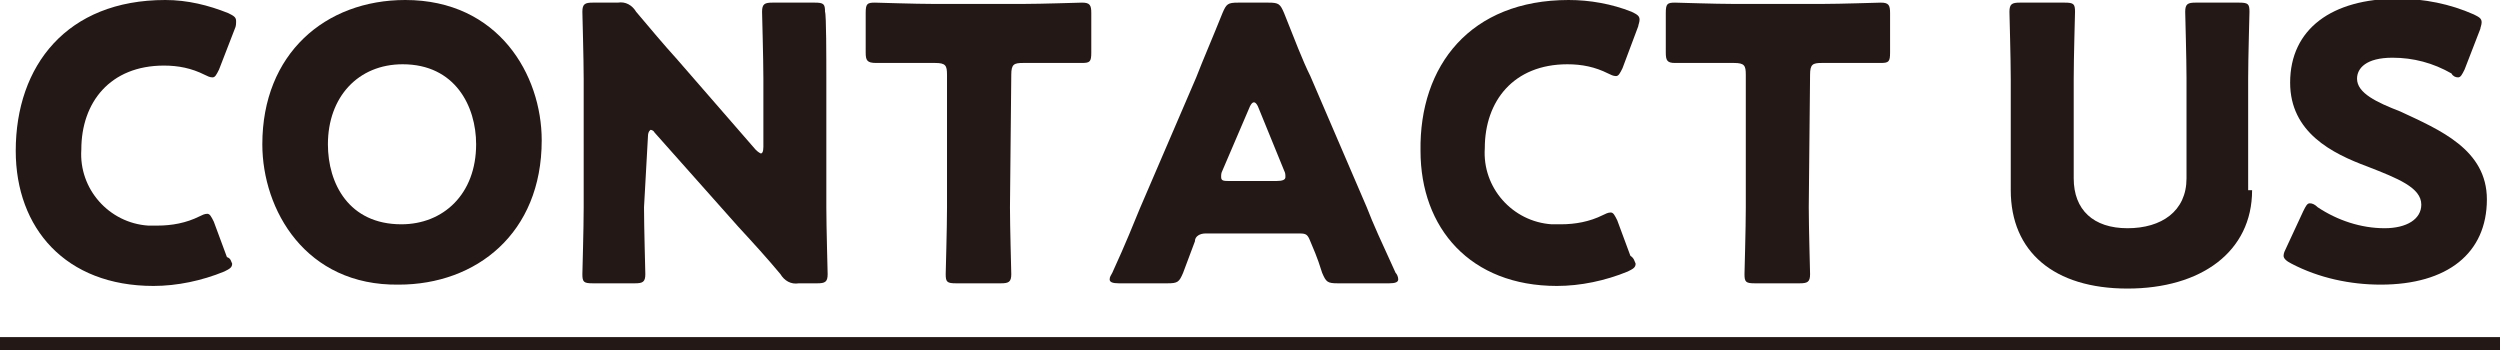 <?xml version="1.0" encoding="utf-8"?>
<!-- Generator: Adobe Illustrator 24.0.2, SVG Export Plug-In . SVG Version: 6.00 Build 0)  -->
<svg version="1.1" id="レイヤー_1" xmlns="http://www.w3.org/2000/svg" xmlns:xlink="http://www.w3.org/1999/xlink" x="0px"
	 y="0px" width="190.6px" height="26.7px" viewBox="0 0 190.6 26.7" style="enable-background:new 0 0 190.6 26.7;"
	 xml:space="preserve">
<style type="text/css">
	.st0{fill:#231815;}
	.st1{fill:none;stroke:#231815;stroke-width:1;stroke-miterlimit:9.999;}
</style>
<title>title</title>
<g id="レイヤー_2_1_">
	<g id="デザイン">
		<g>
			<g>
				<path class="st0" d="M17.7,20.1c0,0.3-0.2,0.4-0.6,0.6c-1.7,0.7-3.6,1.1-5.4,1.1C5,21.8,1.2,17.4,1.2,11.5C1.2,5,5.1,0,12.6,0
					c1.7,0,3.3,0.4,4.8,1C17.8,1.2,18,1.3,18,1.6C18,1.8,18,2,17.9,2.2l-1.2,3.1c-0.2,0.4-0.3,0.6-0.5,0.6c-0.2,0-0.4-0.1-0.6-0.2
					c-1-0.5-2-0.7-3.1-0.7c-4.1,0-6.3,2.8-6.3,6.4c-0.2,3,2.1,5.6,5.1,5.8c0.2,0,0.5,0,0.7,0c1.1,0,2.2-0.2,3.2-0.7
					c0.2-0.1,0.4-0.2,0.6-0.2c0.2,0,0.3,0.2,0.5,0.6l1,2.7C17.6,19.7,17.6,19.9,17.7,20.1z"/>
				<path class="st0" d="M41.3,10.7c0,7.1-5,11-10.9,11C23.3,21.8,20,16,20,11c0-6.9,4.8-11,10.9-11C38,0,41.3,5.7,41.3,10.7z
					 M25,11c0,3,1.6,6.1,5.6,6.1c3.2,0,5.7-2.3,5.7-6.1c0-2.9-1.6-6.1-5.6-6.1C27.3,4.9,25,7.4,25,11z"/>
				<path class="st0" d="M49.1,15.8c0,1.5,0.1,4.9,0.1,5.1c0,0.6-0.2,0.7-0.8,0.7h-3.2c-0.7,0-0.8-0.1-0.8-0.7
					c0-0.2,0.1-3.5,0.1-5.1V6c0-1.5-0.1-4.9-0.1-5.1c0-0.6,0.2-0.7,0.8-0.7h1.9c0.6-0.1,1.1,0.2,1.4,0.7c1.1,1.3,2.1,2.5,3.1,3.6
					l6,6.9c0.1,0.1,0.2,0.2,0.4,0.3c0.1,0,0.2-0.1,0.2-0.5V6c0-1.5-0.1-4.9-0.1-5.1c0-0.6,0.2-0.7,0.8-0.7h3.2
					c0.7,0,0.8,0.1,0.8,0.7C63,1.1,63,4.5,63,6v9.8c0,1.5,0.1,4.9,0.1,5.1c0,0.6-0.2,0.7-0.8,0.7h-1.4c-0.6,0.1-1.1-0.2-1.4-0.7
					c-1-1.2-2-2.3-3.2-3.6l-6.4-7.2c-0.1-0.2-0.3-0.2-0.3-0.2s-0.2,0.1-0.2,0.5L49.1,15.8z"/>
				<path class="st0" d="M77,15.8c0,1.5,0.1,4.9,0.1,5.1c0,0.6-0.2,0.7-0.8,0.7h-3.4c-0.7,0-0.8-0.1-0.8-0.7c0-0.2,0.1-3.5,0.1-5.1
					V5.7c0-0.7-0.1-0.9-0.9-0.9h-0.6c-1,0-3.7,0-3.9,0C66.1,4.8,66,4.6,66,4V1c0-0.7,0.1-0.8,0.7-0.8c0.2,0,3.1,0.1,4.5,0.1H78
					c1.4,0,4.3-0.1,4.5-0.1c0.6,0,0.7,0.2,0.7,0.8v3c0,0.7-0.1,0.8-0.7,0.8c-0.2,0-2.9,0-3.9,0H78c-0.7,0-0.9,0.1-0.9,0.9L77,15.8z"
					/>
				<path class="st0" d="M91.9,17.8c-0.4,0-0.8,0.2-0.8,0.6c-0.2,0.5-0.4,1.1-0.9,2.4c-0.3,0.7-0.4,0.8-1.2,0.8h-3.7
					c-0.5,0-0.7-0.1-0.7-0.3c0-0.2,0.1-0.3,0.2-0.5c1.1-2.4,1.6-3.7,2.1-4.9l4.3-10c0.5-1.3,1.2-2.9,2-4.9c0.3-0.7,0.4-0.8,1.2-0.8
					h2.3c0.8,0,0.9,0.1,1.2,0.8c0.8,2,1.4,3.6,2,4.8l4.3,10c0.5,1.3,1.1,2.6,2.2,5c0.1,0.1,0.2,0.3,0.2,0.5c0,0.2-0.2,0.3-0.7,0.3
					H102c-0.8,0-0.9-0.1-1.2-0.8c-0.4-1.3-0.7-1.9-0.9-2.4c-0.2-0.5-0.3-0.6-0.8-0.6L91.9,17.8z M93.2,13c-0.1,0.2-0.1,0.3-0.1,0.5
					c0,0.3,0.2,0.3,0.7,0.3h3.5c0.5,0,0.7-0.1,0.7-0.3c0-0.2,0-0.3-0.1-0.5l-2-4.9c-0.1-0.2-0.2-0.3-0.3-0.3c-0.1,0-0.2,0.1-0.3,0.3
					L93.2,13z"/>
				<path class="st0" d="M124.7,20.1c0,0.3-0.2,0.4-0.6,0.6c-1.7,0.7-3.6,1.1-5.4,1.1c-6.6,0-10.4-4.4-10.4-10.3
					C108.2,5,112.1,0,119.6,0c1.6,0,3.3,0.3,4.8,0.9c0.4,0.2,0.6,0.3,0.6,0.6c0,0.2-0.1,0.4-0.1,0.5l-1.2,3.2
					c-0.2,0.4-0.3,0.6-0.5,0.6c-0.2,0-0.4-0.1-0.6-0.2c-1-0.5-2-0.7-3.1-0.7c-4.1,0-6.3,2.8-6.3,6.4c-0.2,3,2.1,5.6,5.1,5.8
					c0.2,0,0.5,0,0.7,0c1.1,0,2.2-0.2,3.2-0.7c0.2-0.1,0.4-0.2,0.6-0.2c0.2,0,0.3,0.2,0.5,0.6l1,2.7
					C124.6,19.7,124.6,19.9,124.7,20.1z"/>
				<path class="st0" d="M137.9,15.8c0,1.5,0.1,4.9,0.1,5.1c0,0.6-0.2,0.7-0.8,0.7h-3.4c-0.7,0-0.8-0.1-0.8-0.7
					c0-0.2,0.1-3.5,0.1-5.1V5.7c0-0.7-0.1-0.9-0.9-0.9h-0.6c-1,0-3.7,0-3.9,0c-0.6,0-0.7-0.2-0.7-0.8V1c0-0.7,0.1-0.8,0.7-0.8
					c0.2,0,3.1,0.1,4.5,0.1h6.7c1.4,0,4.3-0.1,4.5-0.1c0.6,0,0.7,0.2,0.7,0.8v3c0,0.7-0.1,0.8-0.7,0.8c-0.2,0-2.9,0-3.9,0h-0.6
					c-0.7,0-0.9,0.1-0.9,0.9L137.9,15.8z"/>
				<path class="st0" d="M171.7,14.5c0,4.7-3.9,7.5-9.5,7.5c-5.6,0-8.9-2.8-8.9-7.5V6c0-1.5-0.1-4.9-0.1-5.1c0-0.6,0.2-0.7,0.8-0.7
					h3.4c0.7,0,0.8,0.1,0.8,0.7c0,0.2-0.1,3.5-0.1,5.1v7.6c0,2.4,1.5,3.8,4.1,3.8s4.5-1.3,4.5-3.8V6c0-1.5-0.1-4.9-0.1-5.1
					c0-0.6,0.2-0.7,0.8-0.7h3.3c0.7,0,0.8,0.1,0.8,0.7c0,0.2-0.1,3.5-0.1,5.1V14.5z"/>
				<path class="st0" d="M189.6,15.2c0,4.1-3,6.5-8.1,6.5c-2.3,0-4.7-0.5-6.8-1.6c-0.4-0.2-0.6-0.4-0.6-0.6c0-0.2,0.1-0.4,0.2-0.6
					l1.3-2.8c0.2-0.4,0.3-0.6,0.5-0.6c0.2,0,0.4,0.1,0.6,0.3c1.5,1,3.3,1.6,5.1,1.6c1.7,0,2.8-0.7,2.8-1.8c0-1.3-1.8-2-4.1-2.9
					c-2.7-1-5.9-2.6-5.9-6.4c0-4.1,3.2-6.4,8.2-6.4c2,0,4,0.4,5.8,1.2c0.4,0.2,0.6,0.3,0.6,0.6c0,0.2-0.1,0.4-0.1,0.5l-1.2,3.1
					c-0.2,0.4-0.3,0.6-0.5,0.6c-0.2,0-0.4-0.1-0.5-0.3c-1.4-0.8-2.9-1.2-4.5-1.2c-2,0-2.7,0.8-2.7,1.6c0,1.1,1.5,1.8,3.3,2.5
					C186,9.9,189.6,11.4,189.6,15.2z"/>
			</g>
			<line class="st1" x1="0" y1="26.2" x2="190.6" y2="26.2"/>
		</g>
	</g>
</g>
</svg>
